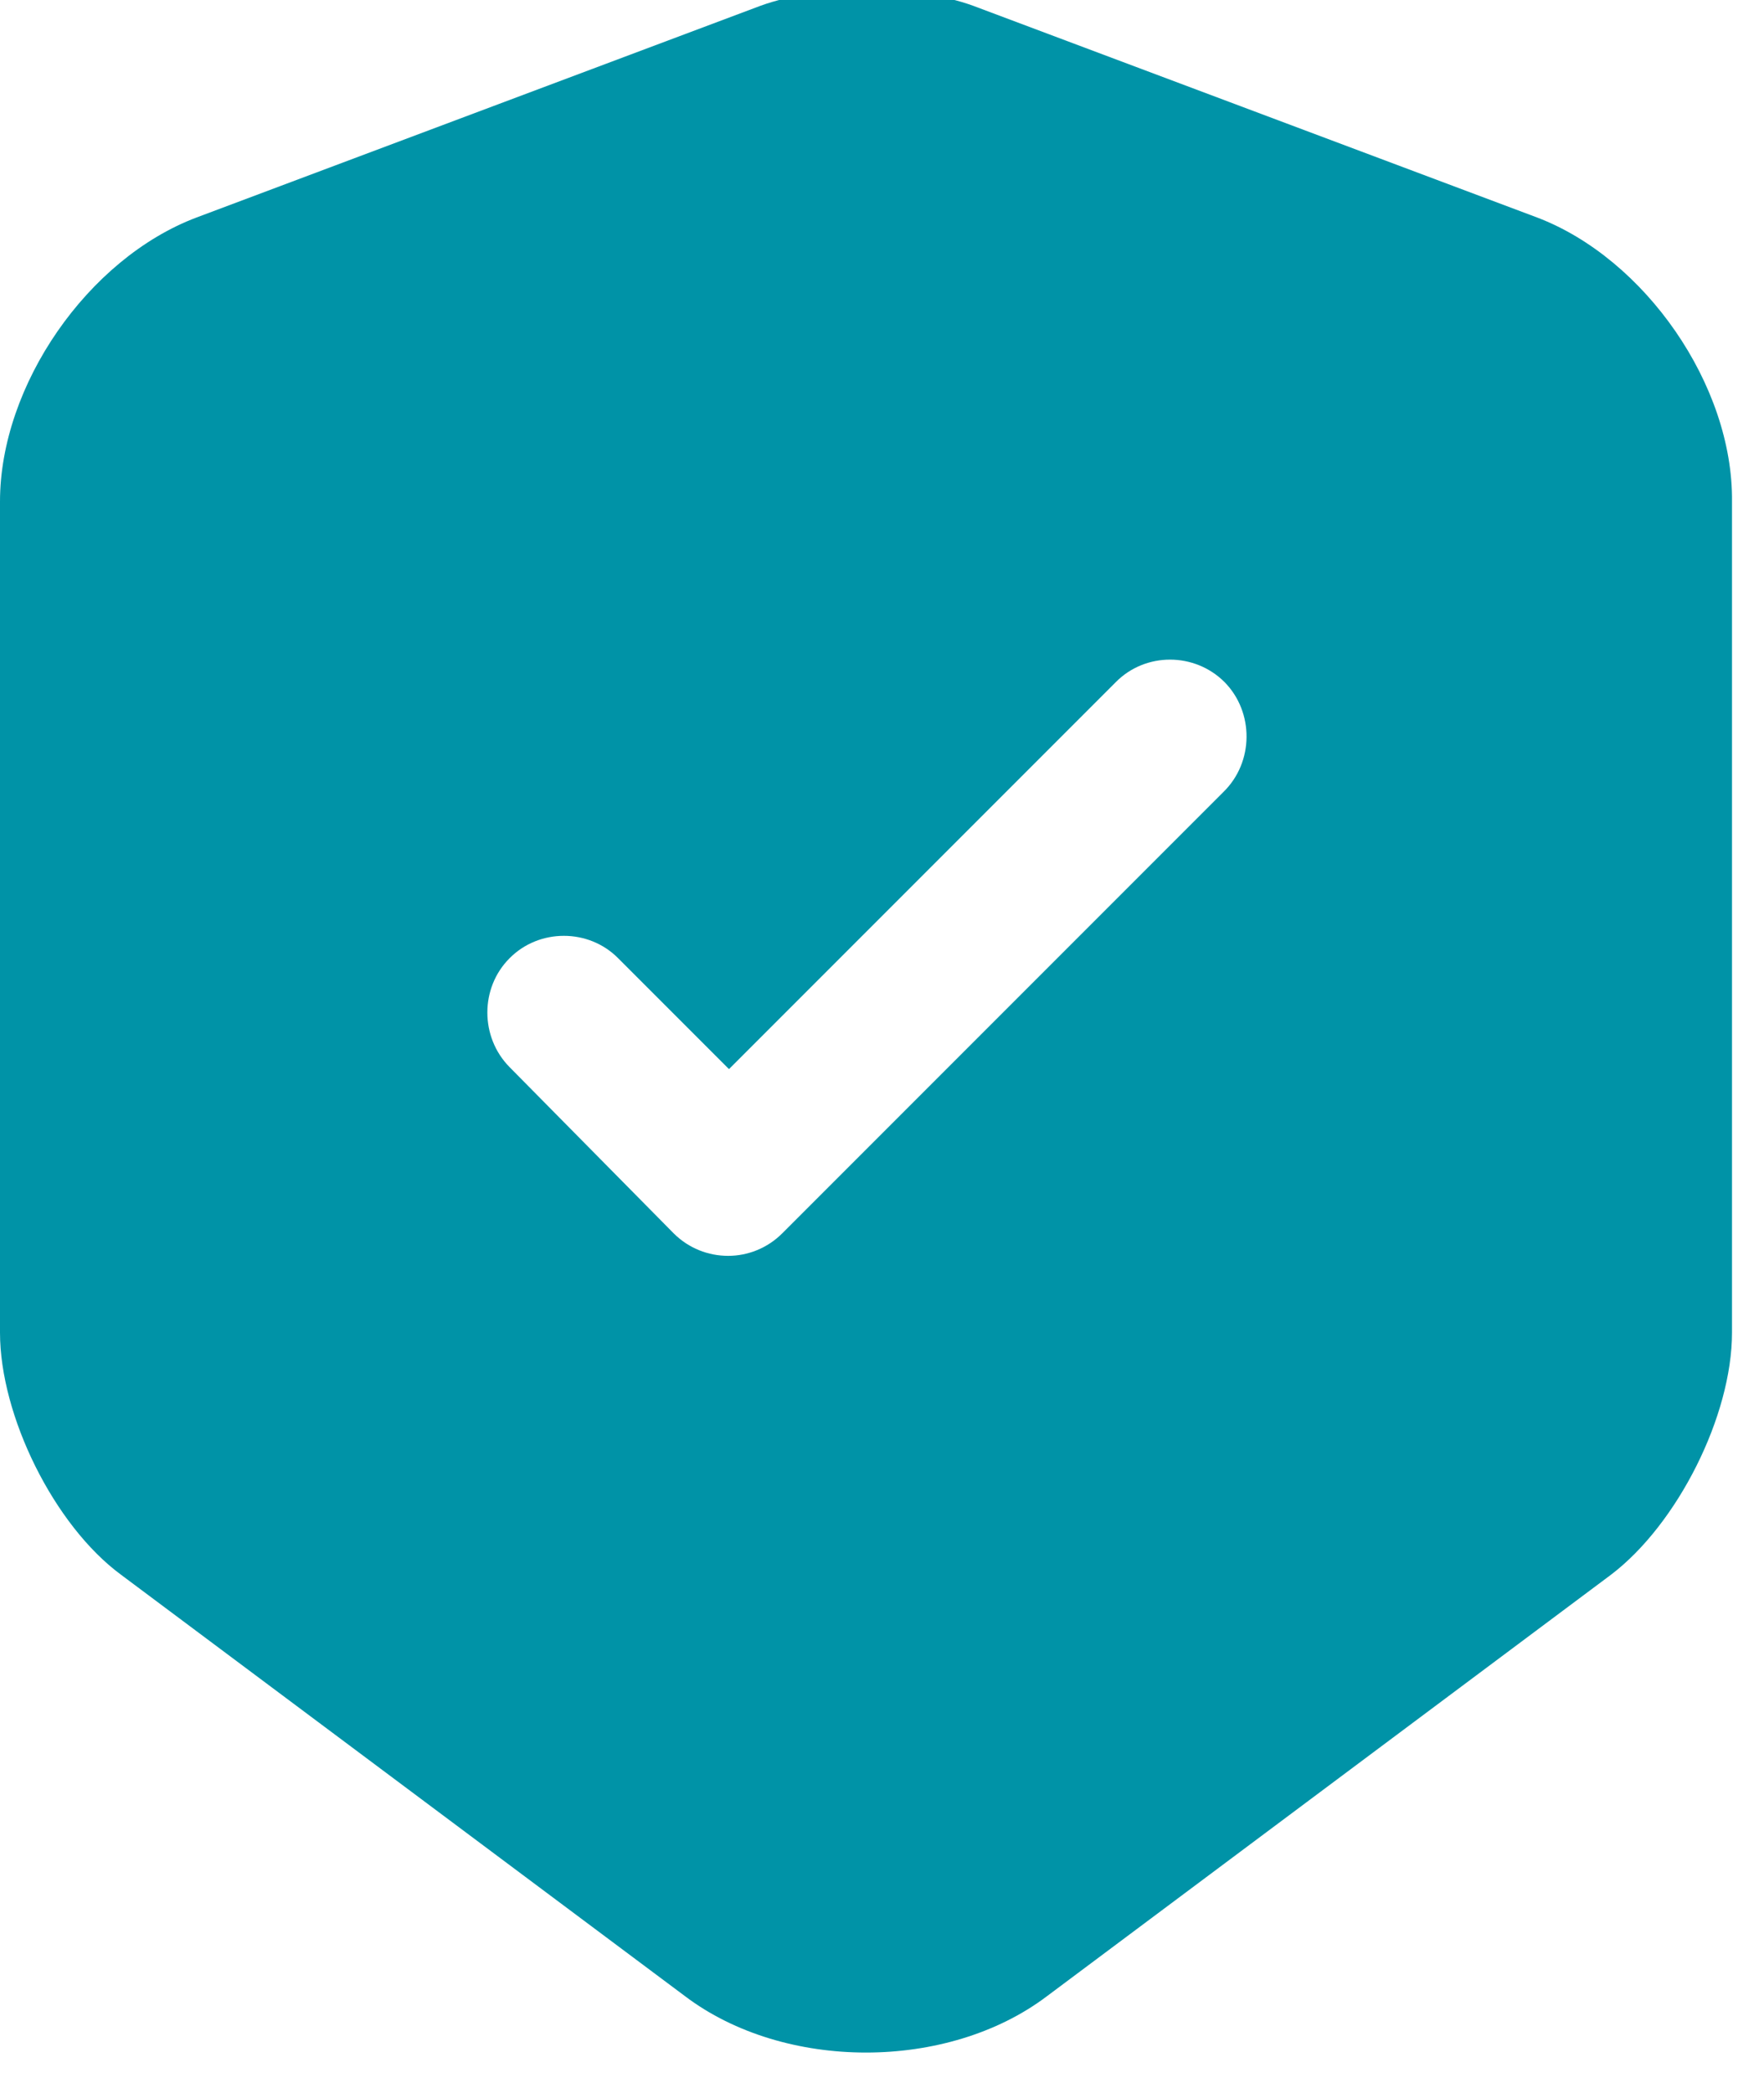 <svg width="43" height="51" viewBox="0 0 43 51" fill="none" xmlns="http://www.w3.org/2000/svg" xmlns:xlink="http://www.w3.org/1999/xlink">
	<desc>
			Created with Pixso.
	</desc>
	<defs/>
	<path id="Vector" d="M37.47 5.3L23.72 0.14C22.29 -0.38 19.97 -0.38 18.54 0.14L4.79 5.3C2.14 6.3 0 9.39 0 12.22L0 32.47C0 34.5 1.32 37.17 2.95 38.37L16.7 48.64C19.12 50.47 23.1 50.47 25.52 48.64L39.27 38.37C40.89 37.14 42.22 34.5 42.22 32.47L42.22 12.22C42.25 9.39 40.1 6.3 37.47 5.3ZM29.82 19.3L19.07 30.05C18.7 30.42 18.22 30.6 17.75 30.6C17.27 30.6 16.79 30.42 16.42 30.05L12.42 26C11.7 25.27 11.7 24.07 12.42 23.35C13.14 22.62 14.35 22.62 15.07 23.35L17.77 26.05L27.2 16.62C27.92 15.89 29.12 15.89 29.85 16.62C30.57 17.35 30.57 18.57 29.82 19.3Z" fill="#0093A7" fill-opacity="1" fill-rule="nonzero"/>
</svg>
